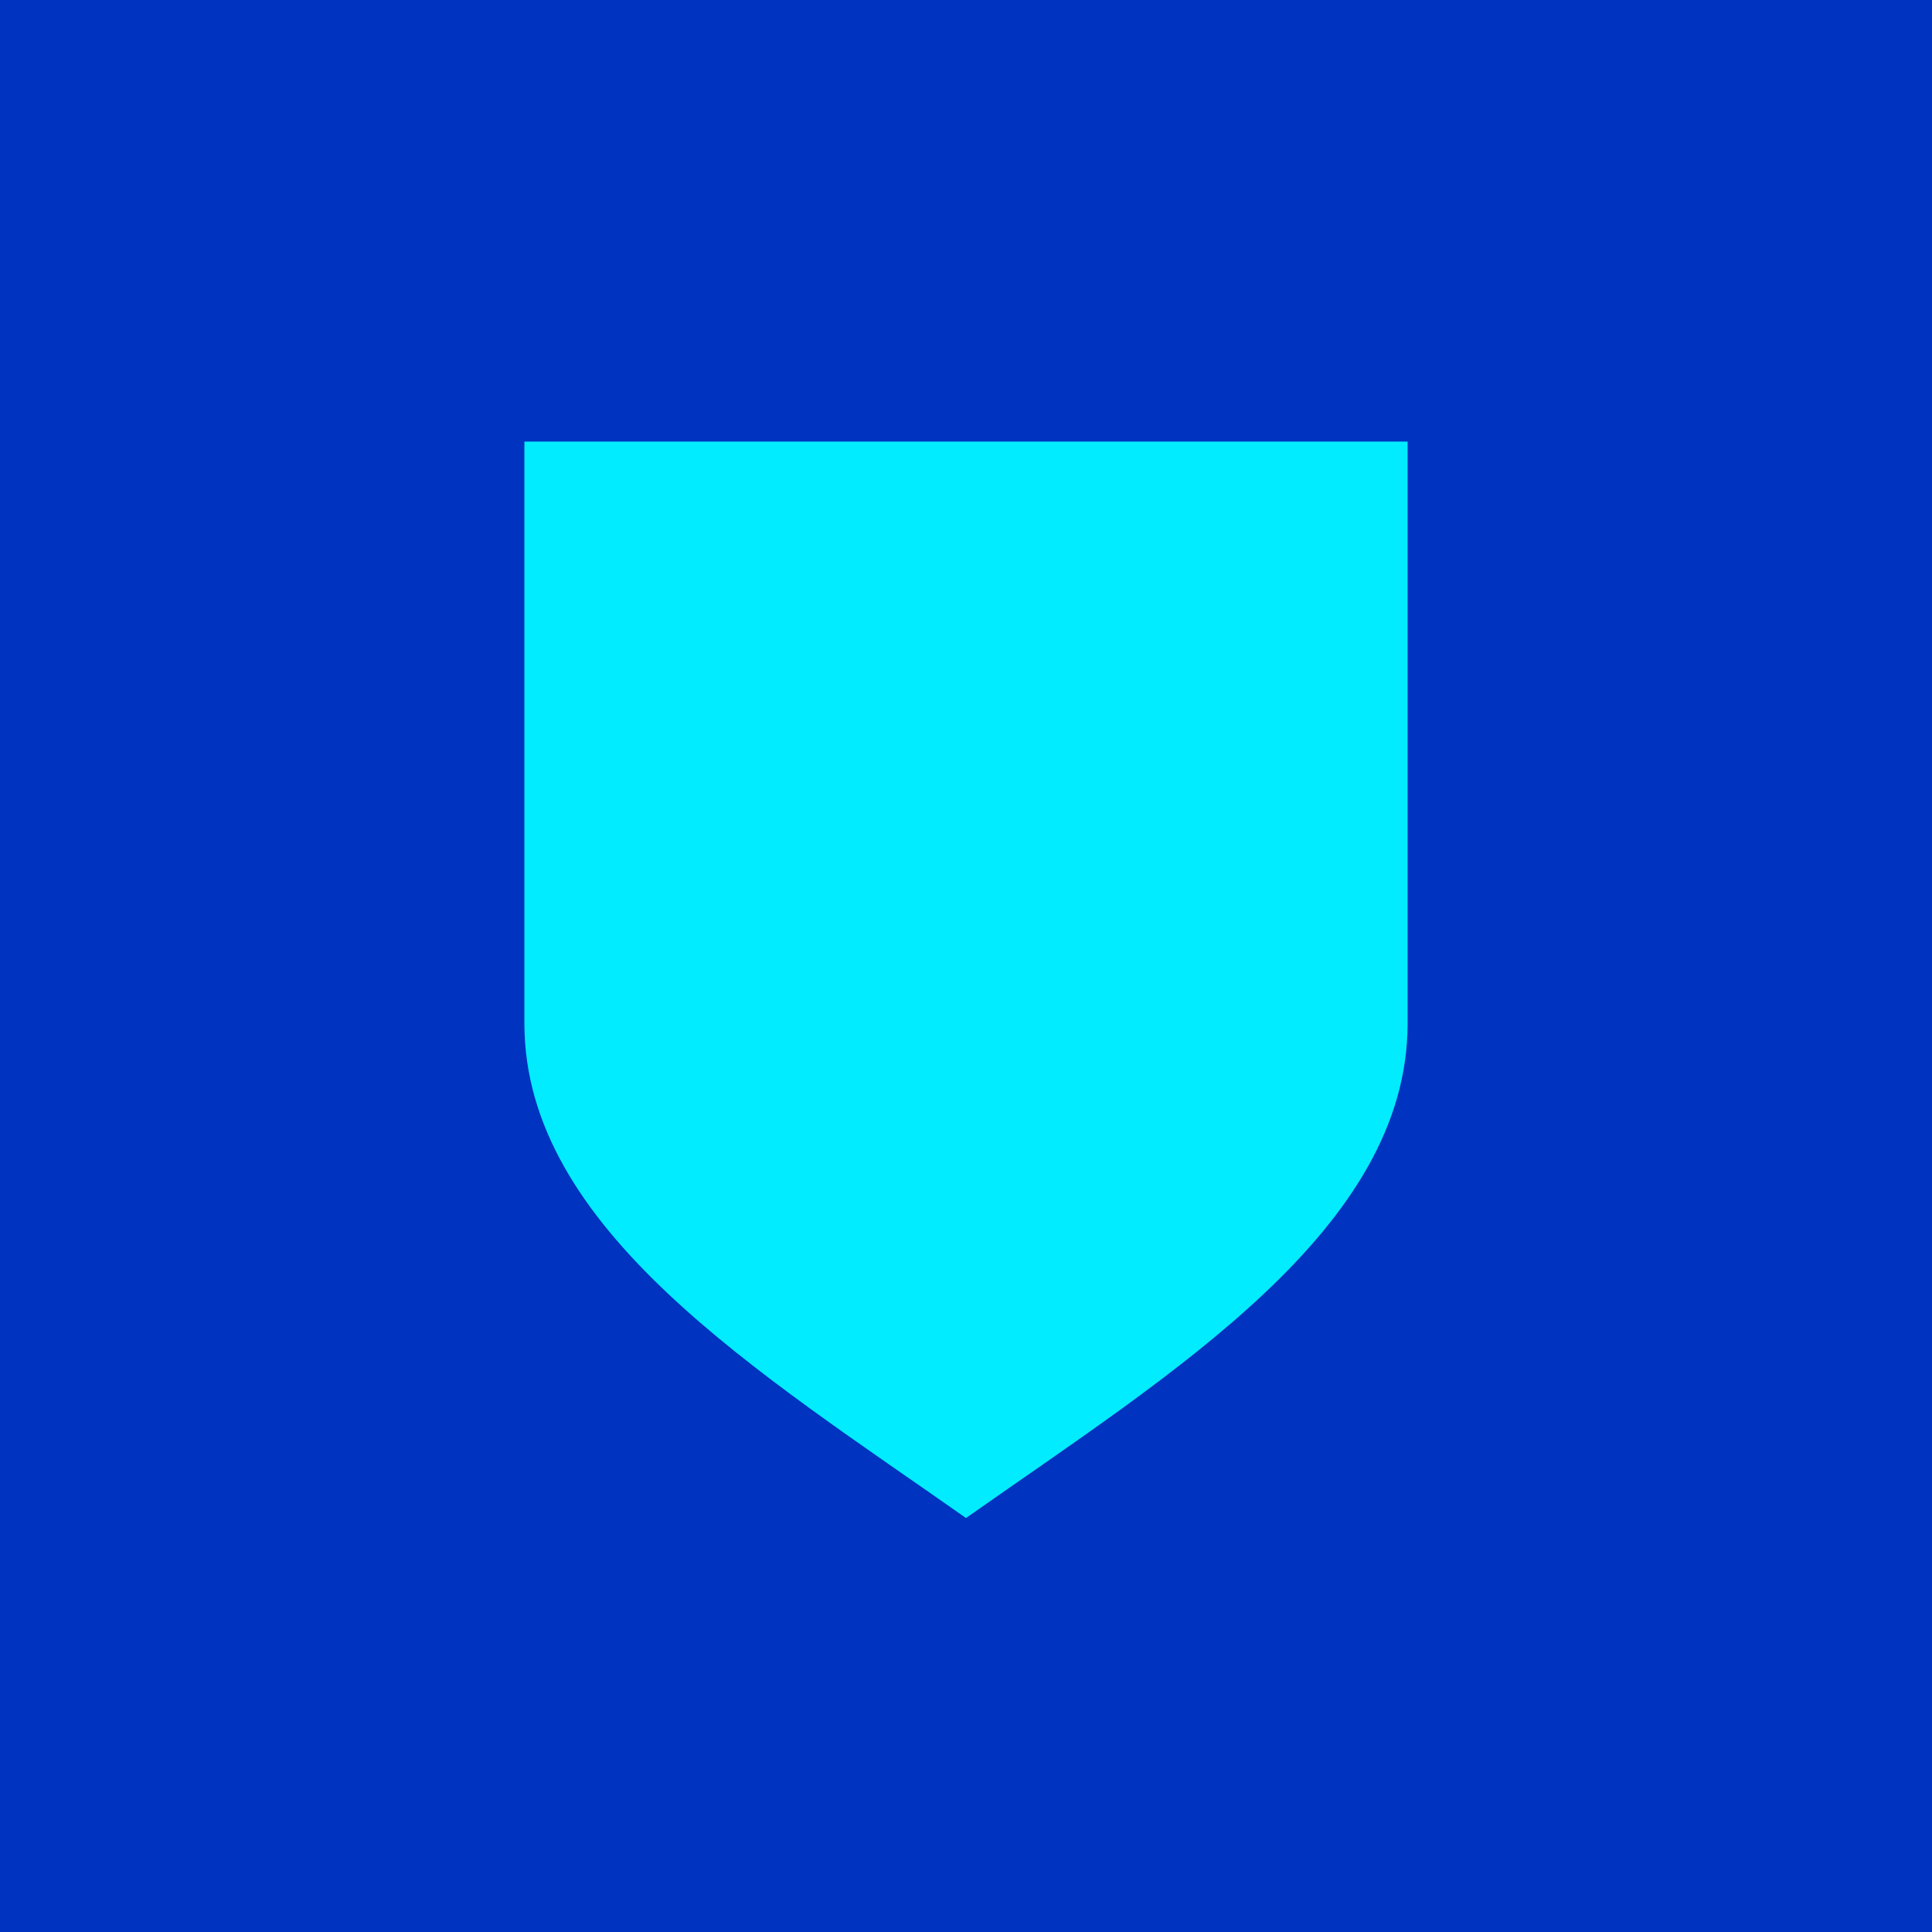 <svg width="95" height="95" viewBox="0 0 95 95" fill="none" xmlns="http://www.w3.org/2000/svg">
<rect width="95" height="95" fill="#0033C0"/>
<path d="M69.214 21.714V50.324C69.214 60.433 57.678 67.49 47.5 74.643C37.321 67.49 25.786 60.433 25.786 50.324V21.714H69.214Z" fill="#01EDFF"/>
</svg>
